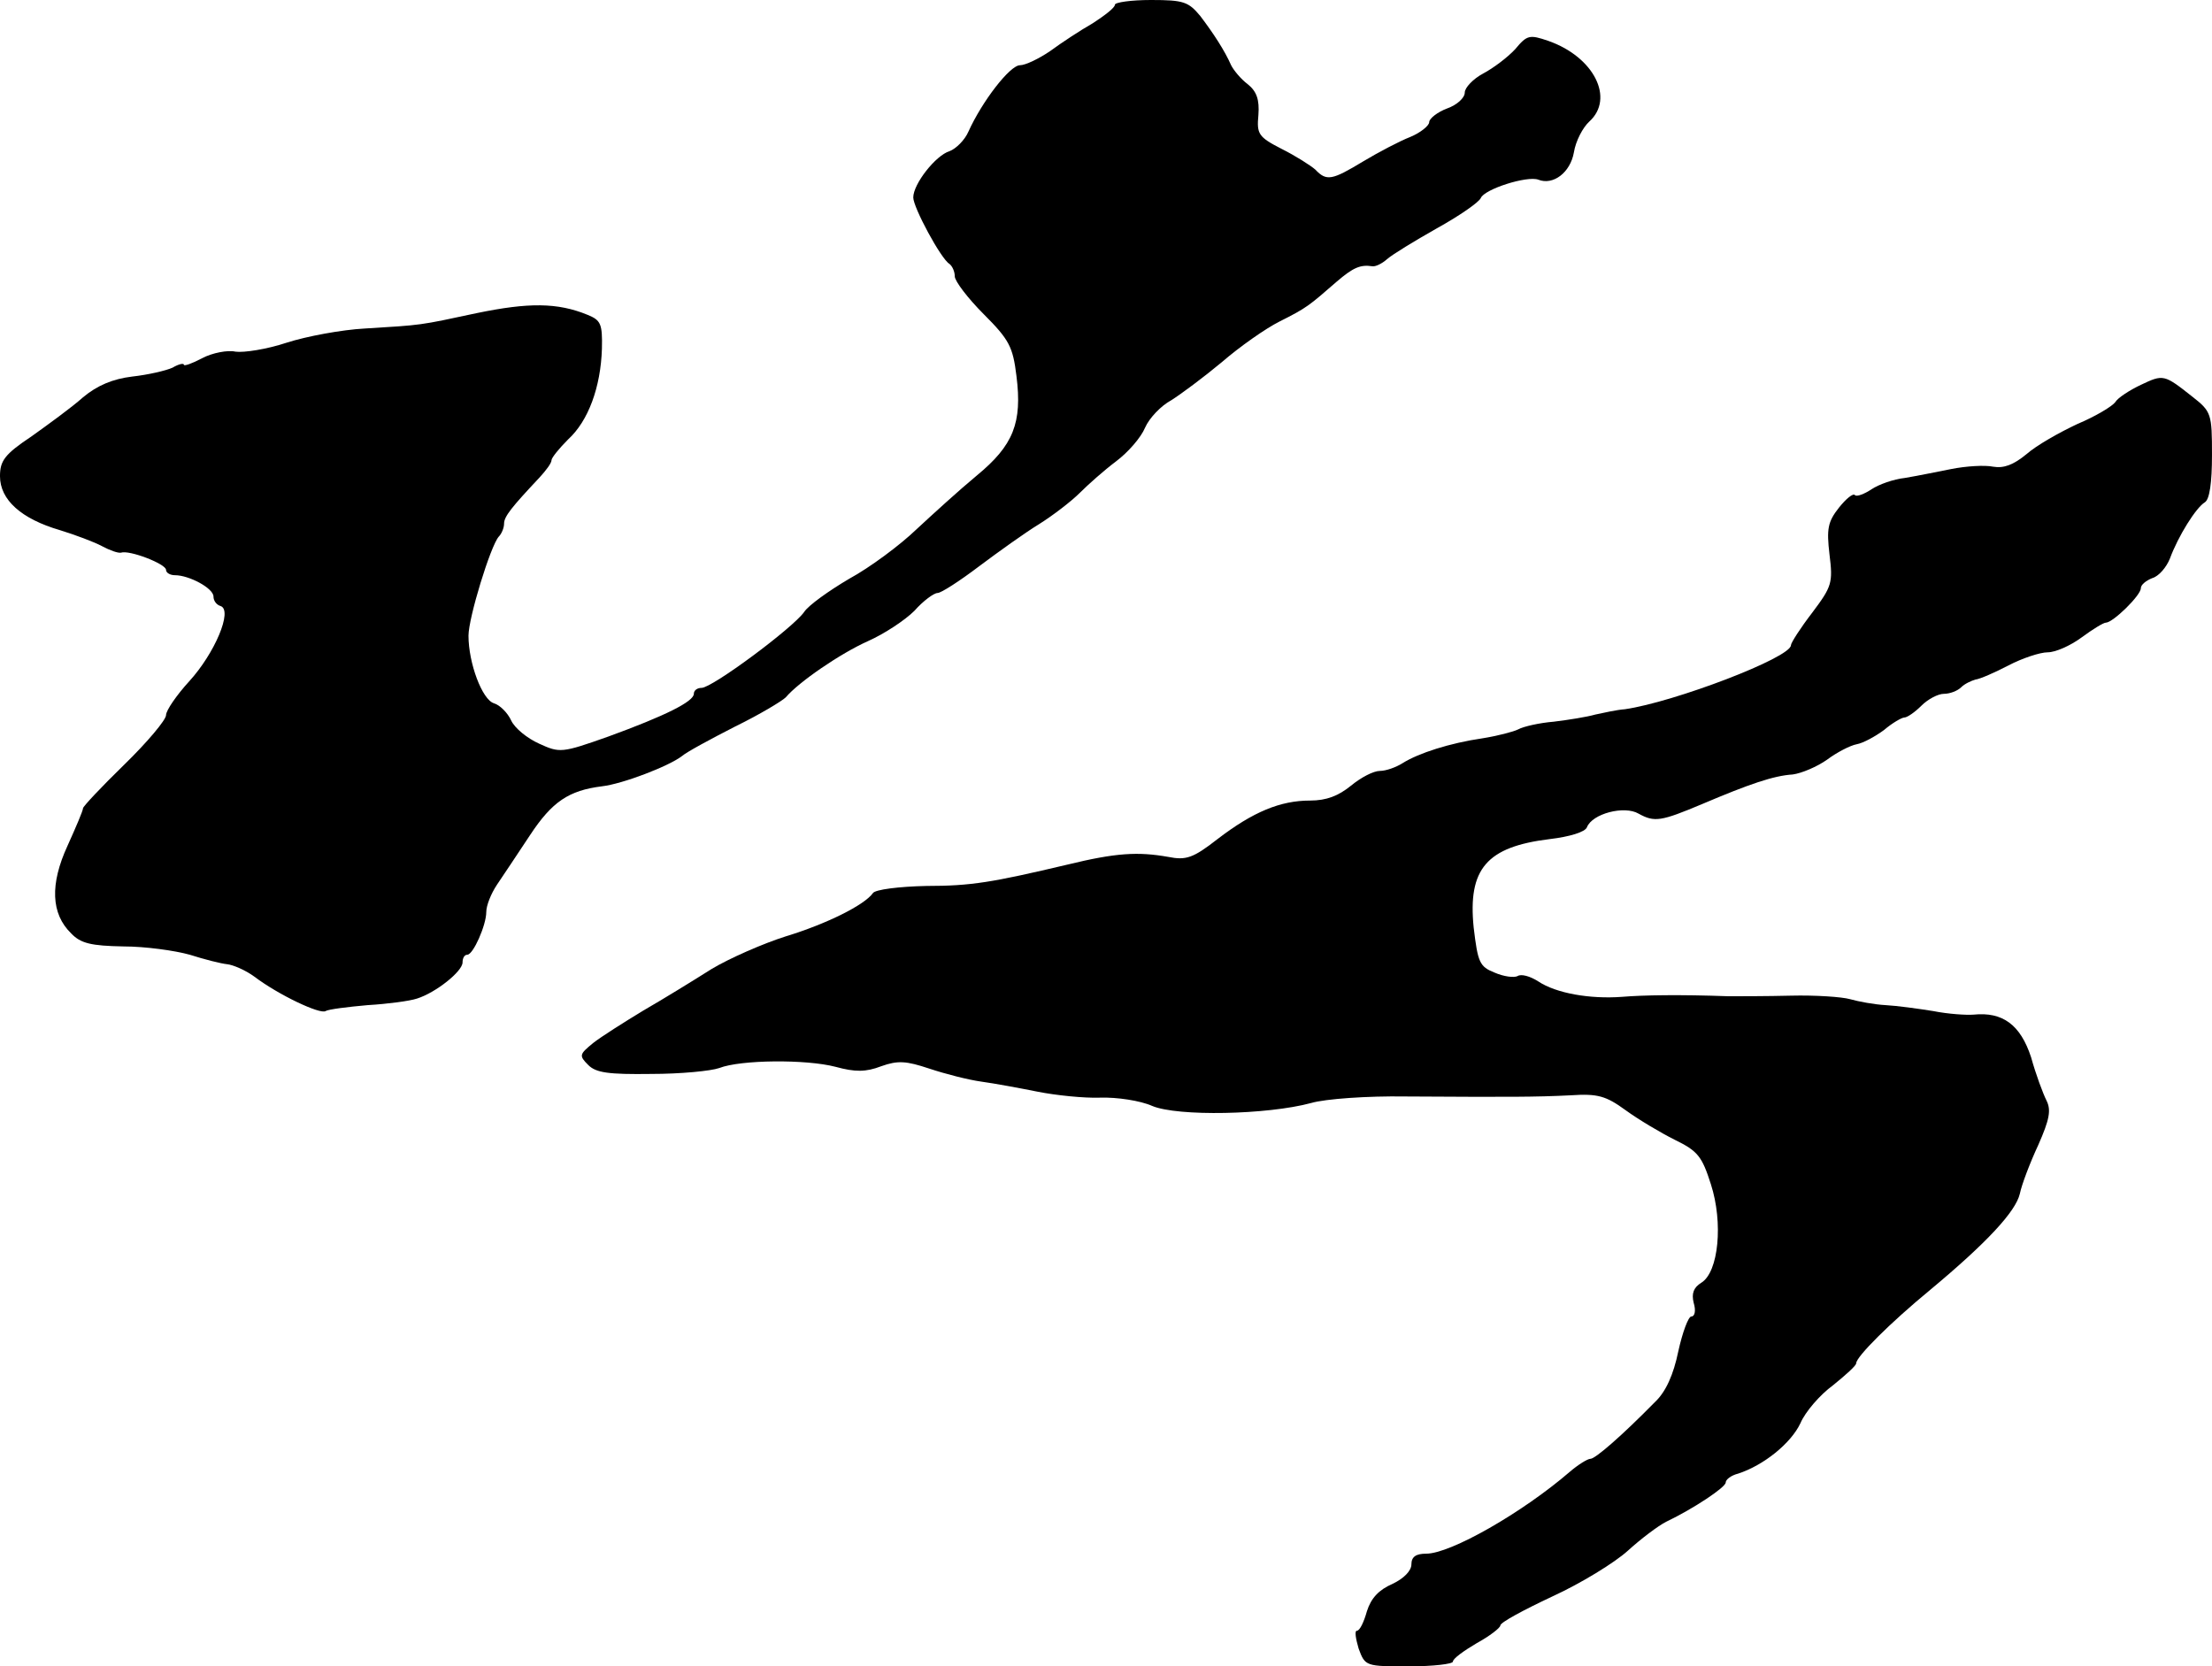 <?xml version="1.0" standalone="no"?>
<!DOCTYPE svg PUBLIC "-//W3C//DTD SVG 20010904//EN"
 "http://www.w3.org/TR/2001/REC-SVG-20010904/DTD/svg10.dtd">
<svg version="1.0" xmlns="http://www.w3.org/2000/svg"
 width="373pt" height="281pt" viewBox="0 0 373 281"
 preserveAspectRatio="xMidYMid meet">
<g transform="translate(0,281) scale(0.1,-0.1)"
fill="#000000" stroke="none">
<path d="M1880 2802 c0 -5 -17 -18 -37 -31 -21 -12 -53 -33 -72 -47 -19 -13
-42 -24 -51 -24 -17 0 -64 -61 -87 -112 -6 -14 -21 -29 -32 -33 -23 -7 -61
-55 -61 -78 0 -17 47 -104 61 -112 5 -4 9 -13 9 -21 0 -8 22 -37 49 -64 43
-43 49 -55 55 -104 10 -79 -5 -117 -67 -168 -29 -24 -74 -65 -102 -91 -27 -26
-78 -64 -113 -83 -34 -20 -69 -45 -76 -56 -19 -27 -155 -128 -173 -128 -7 0
-13 -4 -13 -10 0 -13 -48 -37 -144 -72 -79 -28 -82 -28 -117 -12 -20 9 -41 26
-47 39 -6 13 -19 26 -29 29 -20 6 -43 68 -43 114 0 30 37 151 51 167 5 5 9 15
9 22 0 12 13 28 60 78 11 12 20 24 20 29 0 4 13 20 28 35 34 31 55 88 57 153
1 42 -2 48 -24 57 -51 21 -100 21 -187 3 -98 -21 -91 -20 -189 -26 -38 -2 -98
-13 -132 -24 -33 -11 -72 -17 -86 -15 -13 3 -39 -2 -56 -11 -17 -9 -31 -14
-31 -11 0 3 -9 1 -19 -5 -11 -5 -41 -12 -68 -15 -33 -4 -59 -15 -83 -35 -19
-17 -59 -46 -87 -66 -45 -30 -53 -41 -53 -67 0 -40 36 -72 101 -91 26 -8 58
-20 71 -27 13 -7 27 -12 32 -11 14 5 76 -19 76 -29 0 -5 7 -9 15 -9 24 0 65
-22 65 -36 0 -7 5 -14 12 -16 21 -7 -10 -80 -53 -127 -21 -23 -39 -49 -39 -57
0 -8 -32 -46 -70 -83 -39 -38 -70 -71 -70 -74 0 -4 -12 -32 -26 -63 -30 -65
-28 -115 6 -148 16 -17 34 -21 88 -22 37 0 87 -7 112 -14 25 -8 53 -15 63 -16
10 -1 31 -10 46 -21 41 -31 111 -64 120 -58 5 3 37 7 71 10 34 2 71 7 83 11
32 10 77 46 77 61 0 7 3 13 8 13 10 0 32 50 32 72 0 11 8 31 18 46 10 15 35
52 56 84 37 56 65 75 121 82 35 4 113 34 135 51 8 7 49 29 90 50 41 20 79 43
85 49 22 26 92 74 139 95 27 12 62 35 78 51 15 17 33 30 39 30 6 0 37 20 70
45 32 24 78 57 101 71 24 15 55 39 69 53 14 14 41 38 61 53 20 15 42 40 49 57
7 16 27 37 44 46 16 10 55 39 85 64 30 26 74 57 98 69 46 23 50 27 96 67 28
24 40 29 60 26 5 -1 16 4 25 12 9 8 47 31 84 52 38 21 71 44 74 51 6 15 78 38
97 31 25 -10 54 12 60 46 3 19 15 42 26 52 43 39 8 109 -69 136 -32 11 -36 10
-56 -14 -13 -14 -37 -32 -54 -41 -17 -9 -31 -24 -31 -32 0 -9 -13 -21 -30 -27
-16 -6 -30 -17 -30 -23 0 -6 -15 -18 -32 -25 -18 -7 -54 -26 -79 -41 -53 -32
-62 -34 -81 -14 -8 7 -33 23 -57 35 -39 20 -42 25 -39 57 2 26 -3 40 -18 52
-12 9 -24 24 -28 32 -11 25 -30 54 -52 83 -20 24 -28 27 -83 27 -34 0 -61 -4
-61 -8z"/>
<path d="M3610 2161 c-19 -9 -39 -22 -43 -29 -5 -7 -33 -24 -64 -37 -30 -14
-69 -36 -86 -51 -22 -18 -38 -24 -56 -21 -14 3 -46 1 -71 -4 -25 -5 -60 -12
-78 -15 -19 -2 -44 -11 -56 -19 -12 -8 -25 -13 -28 -10 -3 4 -15 -6 -27 -21
-19 -24 -21 -36 -16 -79 6 -48 4 -54 -29 -98 -20 -26 -36 -51 -36 -55 0 -21
-197 -96 -280 -108 -14 -1 -36 -6 -50 -9 -14 -4 -45 -9 -70 -12 -24 -2 -51 -8
-60 -13 -8 -4 -35 -11 -60 -15 -55 -8 -108 -25 -135 -42 -11 -7 -28 -13 -38
-13 -11 0 -32 -11 -49 -25 -21 -17 -41 -25 -69 -25 -50 0 -96 -19 -156 -65
-41 -32 -53 -36 -83 -30 -51 9 -88 7 -170 -13 -127 -30 -162 -36 -238 -36 -46
-1 -86 -6 -90 -12 -14 -20 -78 -52 -147 -73 -38 -12 -95 -37 -125 -55 -30 -19
-82 -51 -115 -70 -33 -20 -71 -44 -85 -55 -23 -19 -24 -21 -8 -37 13 -13 34
-16 106 -15 50 0 101 5 115 10 36 14 146 15 196 2 33 -9 51 -9 77 1 28 10 42
9 81 -4 27 -9 66 -19 88 -22 22 -3 65 -11 95 -17 30 -6 78 -11 105 -10 28 1
68 -5 88 -14 43 -18 194 -15 268 5 24 7 95 12 159 11 175 -1 220 -1 279 2 45
3 59 -1 92 -25 22 -16 59 -38 83 -50 39 -19 46 -28 61 -75 21 -65 13 -148 -16
-166 -13 -8 -17 -18 -13 -34 4 -13 2 -23 -4 -23 -5 0 -15 -27 -22 -59 -8 -39
-21 -68 -39 -85 -57 -58 -101 -96 -109 -96 -5 0 -21 -10 -35 -22 -80 -69 -201
-138 -242 -138 -17 0 -25 -5 -25 -18 0 -11 -13 -24 -32 -33 -23 -10 -36 -24
-43 -46 -5 -18 -12 -33 -17 -33 -4 0 -2 -13 3 -30 11 -30 12 -30 85 -30 41 0
74 4 74 8 0 5 18 18 40 31 22 12 40 26 40 30 0 5 39 26 88 49 48 22 105 57
127 77 22 20 51 42 65 49 46 22 100 58 100 66 0 5 9 12 21 15 43 14 89 51 105
85 8 19 33 48 55 64 21 17 39 33 39 37 0 11 57 68 125 124 96 80 144 132 151
162 3 15 17 52 31 82 19 43 22 59 14 75 -6 12 -18 44 -26 73 -18 55 -48 77
-97 72 -12 -1 -43 1 -68 6 -25 4 -61 9 -80 10 -19 1 -46 6 -60 10 -14 4 -59 7
-100 6 -41 -1 -88 -1 -105 -1 -83 3 -144 2 -180 -1 -54 -4 -111 6 -141 26 -14
9 -29 13 -35 9 -6 -3 -23 -1 -39 6 -25 10 -28 17 -35 76 -10 99 22 136 128
149 34 4 60 12 63 20 9 23 63 37 87 23 27 -15 38 -13 107 16 80 34 121 48 153
50 15 2 41 13 58 25 16 12 39 24 50 26 11 2 31 13 46 24 14 12 30 21 34 21 5
0 18 9 29 20 11 11 28 20 38 20 10 0 23 5 29 11 6 6 17 11 24 13 8 1 33 12 56
24 23 12 53 22 66 22 13 0 38 11 57 25 19 14 37 25 41 25 12 0 59 46 59 58 0
6 9 13 19 17 11 3 24 18 30 33 14 38 44 86 59 95 8 5 12 33 12 80 0 69 -1 73
-33 98 -48 38 -49 38 -87 20z"/>
</g>
</svg>
